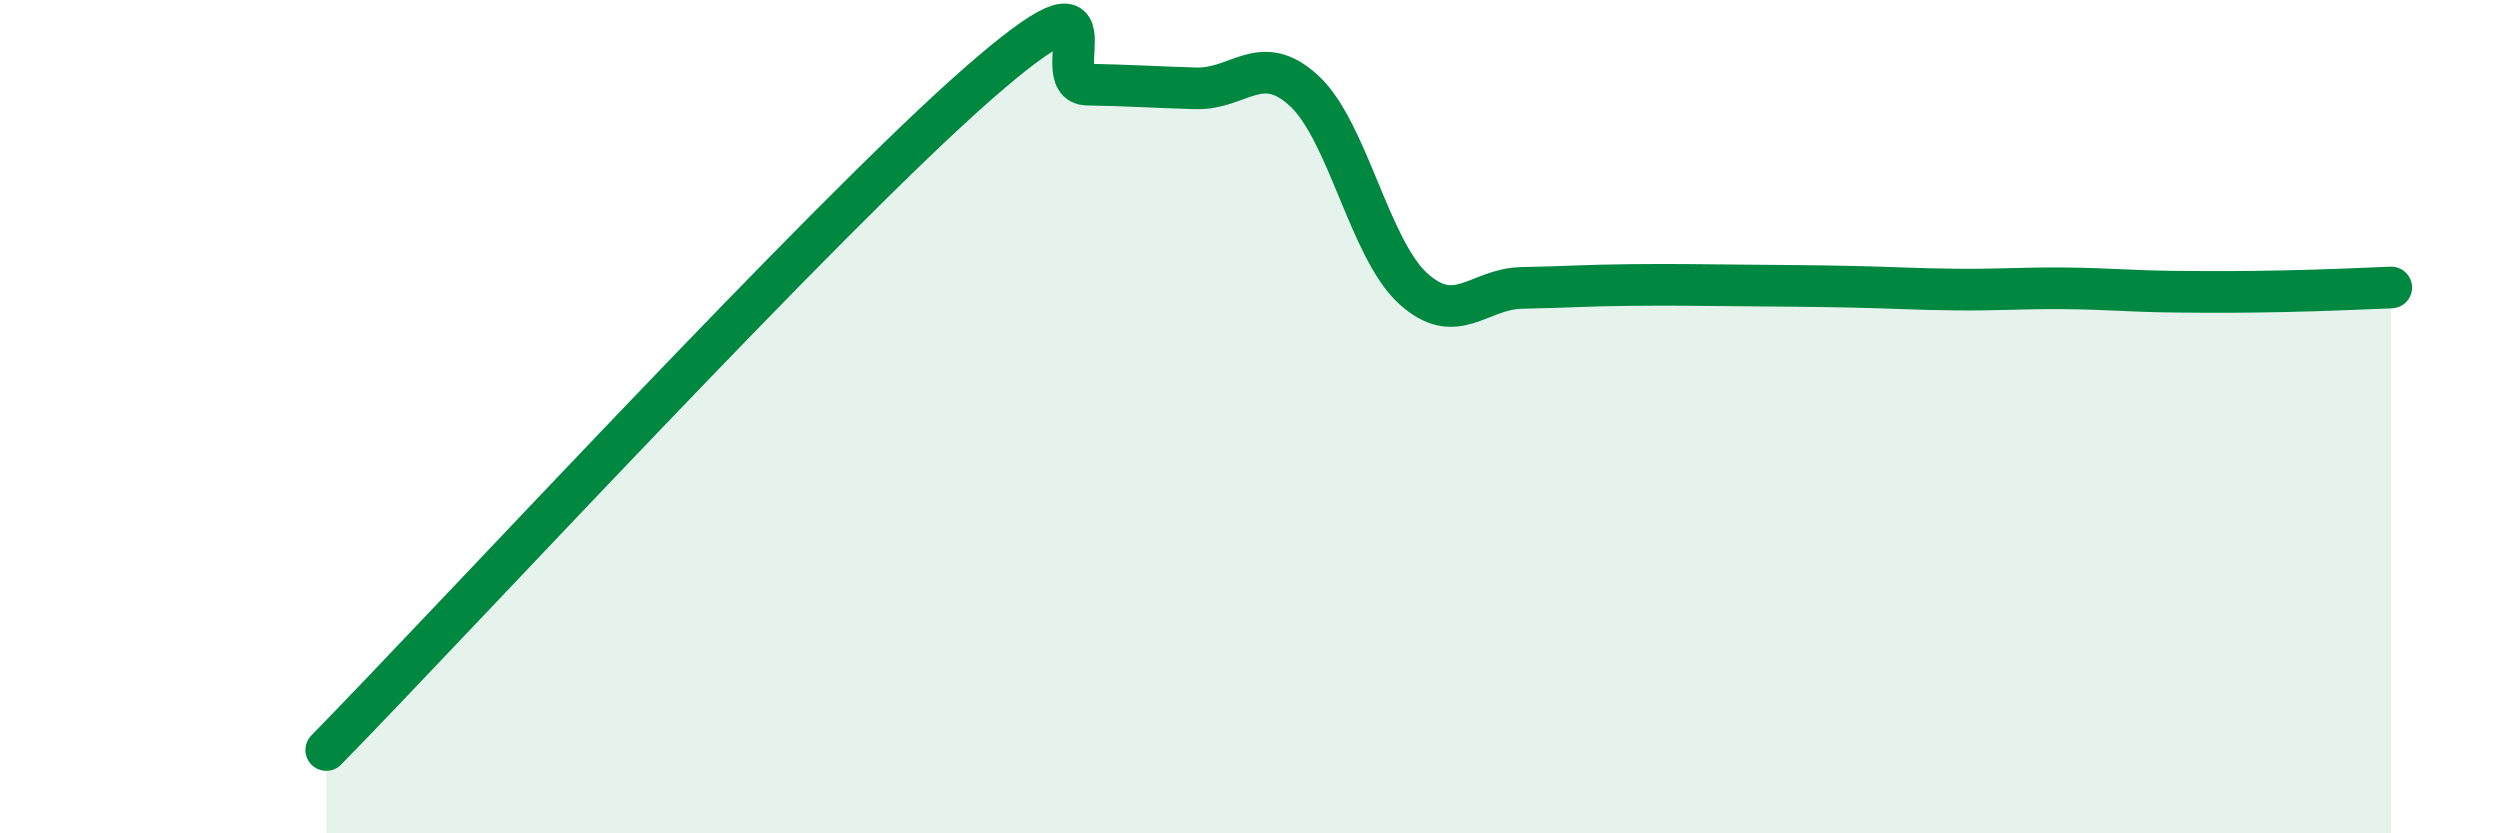 
    <svg width="60" height="20" viewBox="0 0 60 20" xmlns="http://www.w3.org/2000/svg">
      <path
        d="M 7.83,18 C 10.96,14.8 19.83,5.19 23.48,2 C 27.13,-1.19 25.05,2.01 26.09,2.03 C 27.13,2.05 27.66,2.09 28.7,2.12 C 29.74,2.15 30.26,1.22 31.3,2.18 C 32.34,3.14 32.87,5.97 33.91,6.92 C 34.95,7.87 35.48,6.93 36.52,6.91 C 37.56,6.89 38.09,6.85 39.13,6.84 C 40.17,6.83 40.7,6.84 41.74,6.85 C 42.78,6.86 43.31,6.86 44.35,6.88 C 45.39,6.9 45.92,6.94 46.96,6.95 C 48,6.96 48.53,6.91 49.57,6.92 C 50.61,6.93 51.13,6.99 52.17,7 C 53.21,7.01 53.74,7.01 54.78,6.99 C 55.82,6.97 56.87,6.92 57.39,6.9L57.39 20L7.83 20Z"
        fill="#008740"
        opacity="0.1"
        stroke-linecap="round"
        stroke-linejoin="round"
      />
      <path
        d="M 7.83,18 C 10.96,14.8 19.83,5.19 23.48,2 C 27.13,-1.19 25.05,2.01 26.09,2.03 C 27.13,2.05 27.66,2.09 28.7,2.12 C 29.74,2.15 30.26,1.22 31.3,2.18 C 32.34,3.14 32.87,5.97 33.91,6.92 C 34.95,7.87 35.48,6.93 36.52,6.91 C 37.56,6.89 38.09,6.85 39.13,6.84 C 40.17,6.83 40.7,6.84 41.74,6.85 C 42.78,6.86 43.31,6.86 44.35,6.88 C 45.39,6.9 45.92,6.94 46.96,6.95 C 48,6.96 48.53,6.91 49.57,6.92 C 50.61,6.93 51.13,6.99 52.17,7 C 53.21,7.01 53.74,7.01 54.78,6.99 C 55.82,6.97 56.87,6.92 57.39,6.9"
        stroke="#008740"
        stroke-width="1"
        fill="none"
        stroke-linecap="round"
        stroke-linejoin="round"
      />
    </svg>
  